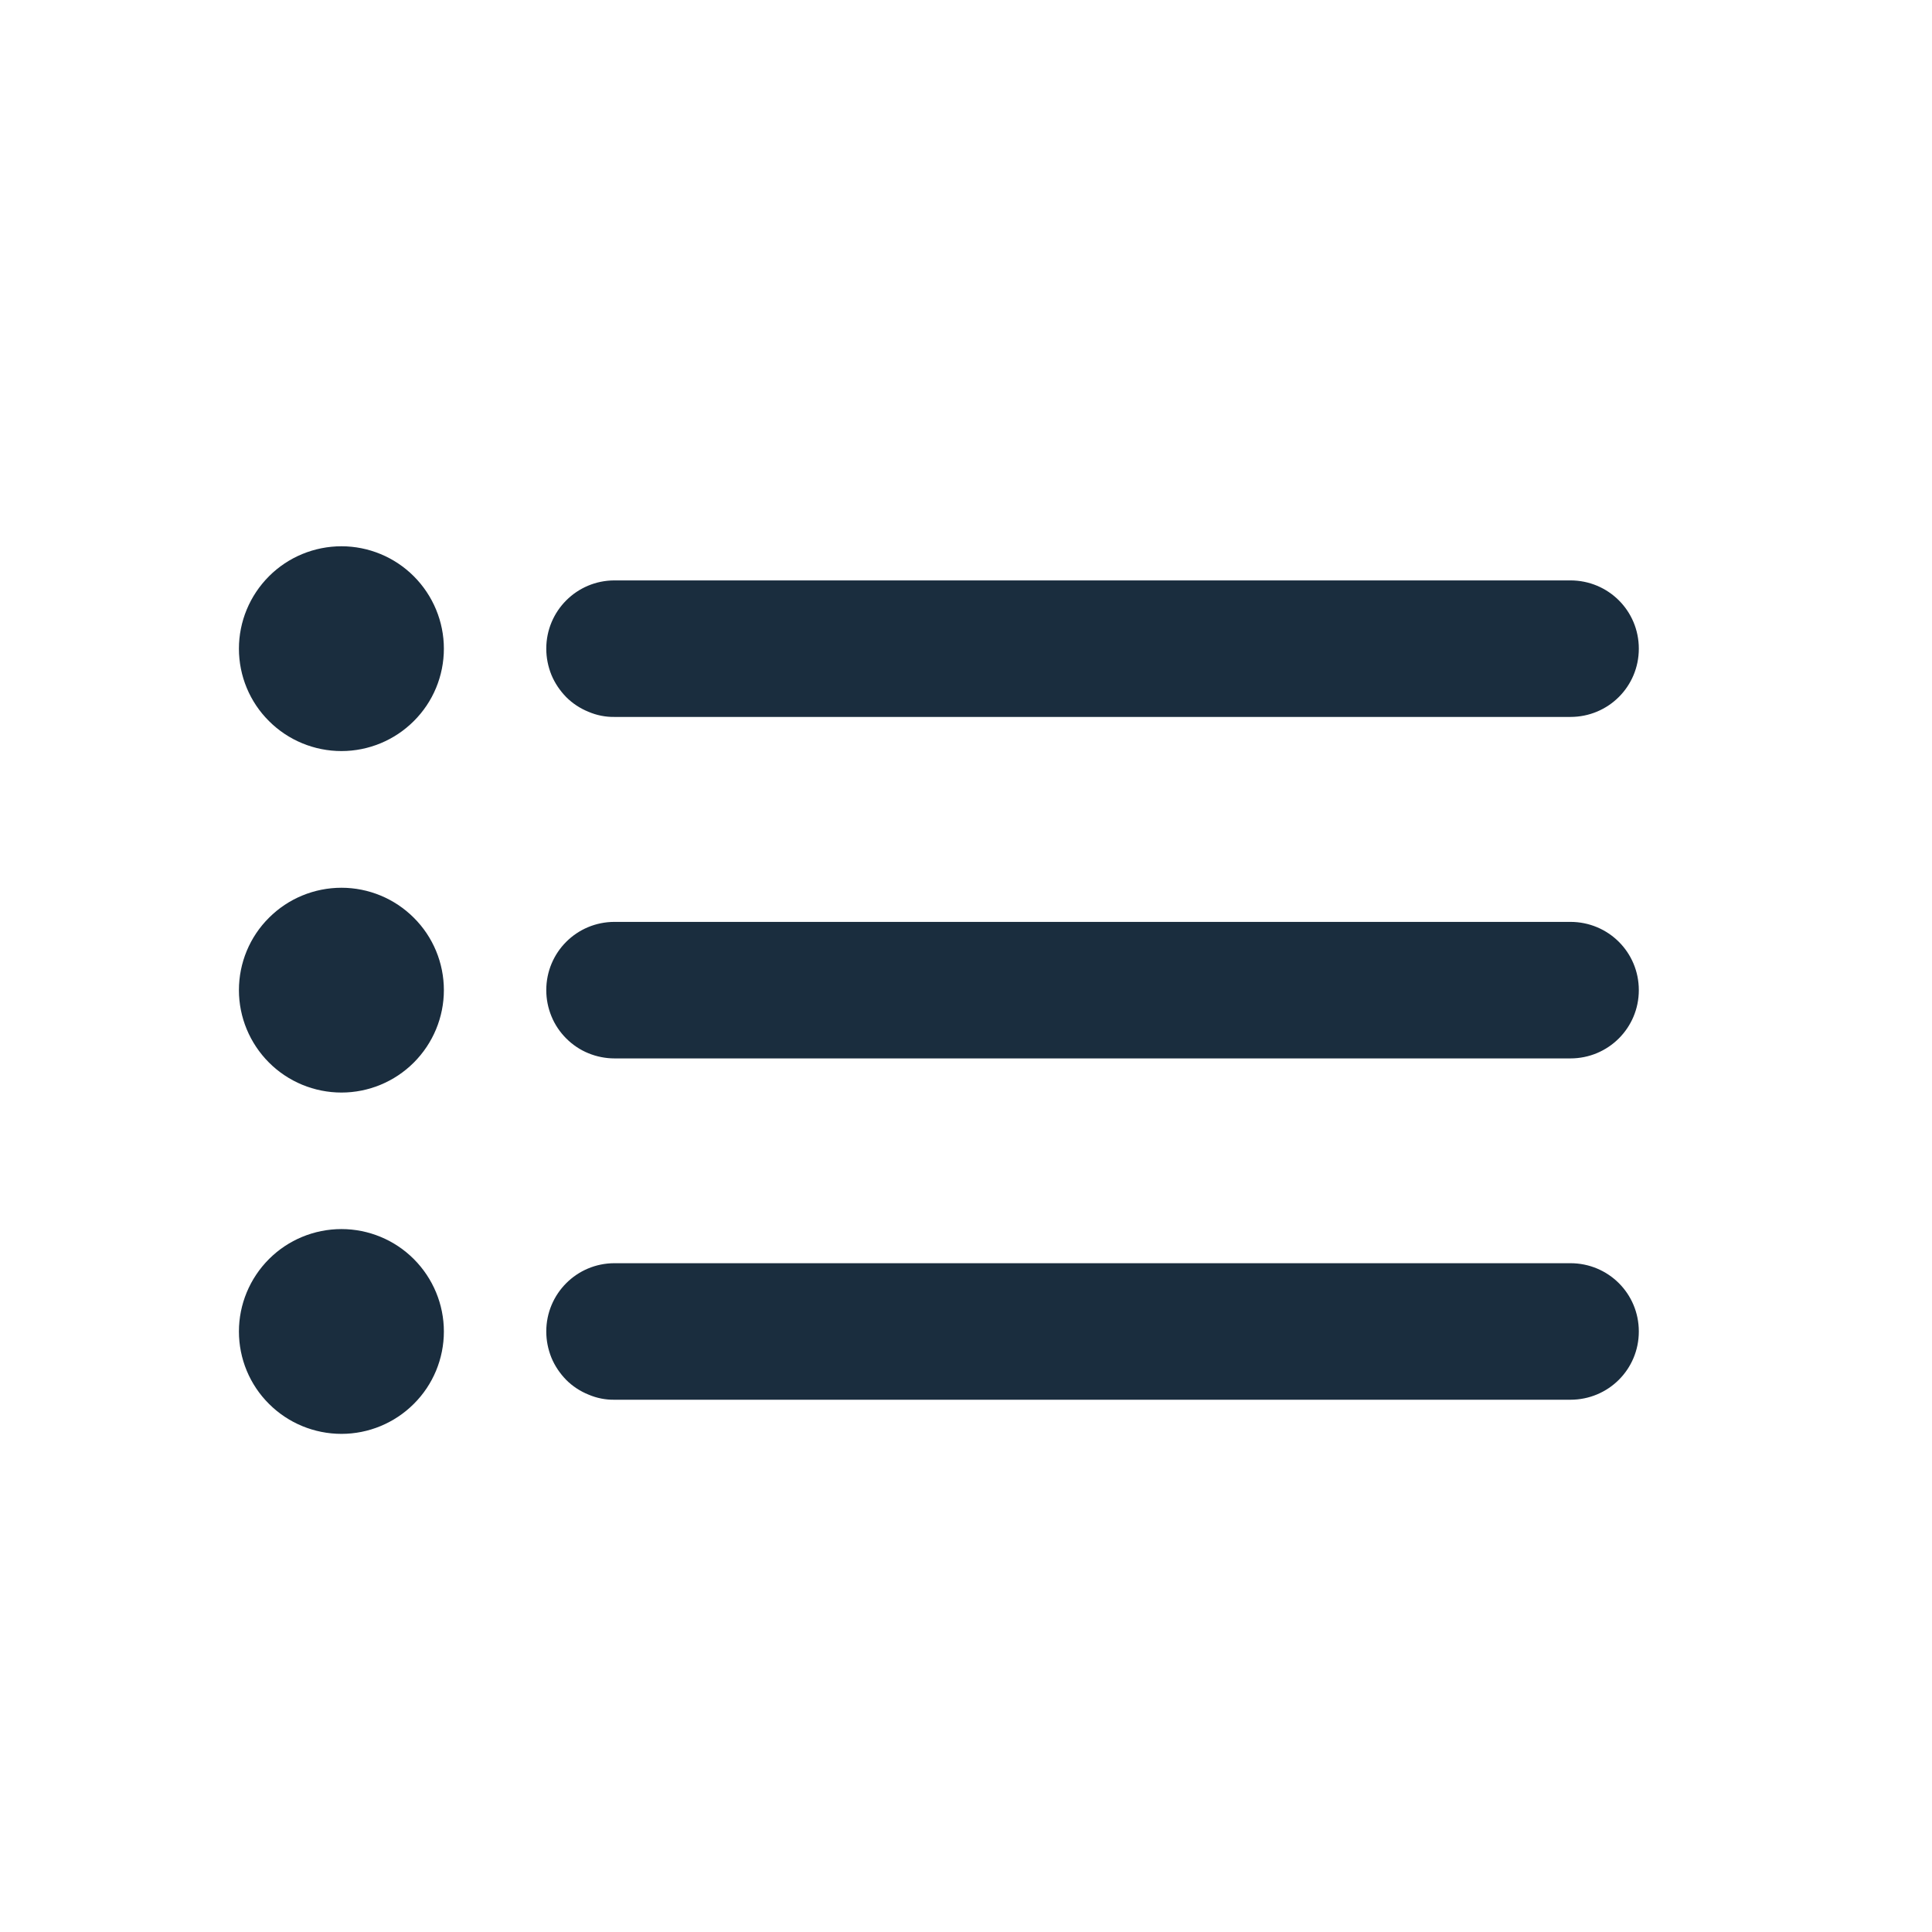<?xml version="1.0" encoding="UTF-8"?> <svg xmlns="http://www.w3.org/2000/svg" width="12" height="12" viewBox="0 0 12 12" fill="none"><path fill-rule="evenodd" clip-rule="evenodd" d="M2.121 7.634C2.289 7.634 2.451 7.701 2.57 7.82C2.69 7.94 2.757 8.102 2.757 8.27C2.757 8.439 2.69 8.601 2.57 8.72C2.451 8.839 2.289 8.906 2.121 8.906C1.952 8.906 1.79 8.839 1.671 8.72C1.551 8.601 1.484 8.439 1.484 8.27C1.484 8.102 1.551 7.94 1.671 7.82C1.79 7.701 1.952 7.634 2.121 7.634ZM9.754 7.846C9.989 7.846 10.179 8.034 10.179 8.27C10.179 8.505 9.99 8.694 9.754 8.694H3.817C3.762 8.695 3.706 8.684 3.655 8.662C3.603 8.641 3.556 8.61 3.517 8.571C3.478 8.531 3.446 8.484 3.425 8.433C3.404 8.381 3.393 8.326 3.393 8.27C3.393 8.036 3.582 7.846 3.817 7.846H9.754ZM2.121 5.514C2.289 5.514 2.451 5.581 2.57 5.7C2.69 5.819 2.757 5.981 2.757 6.15C2.757 6.318 2.69 6.48 2.57 6.6C2.451 6.719 2.289 6.786 2.121 6.786C1.952 6.786 1.79 6.719 1.671 6.6C1.551 6.48 1.484 6.318 1.484 6.15C1.484 5.981 1.551 5.819 1.671 5.7C1.79 5.581 1.952 5.514 2.121 5.514ZM9.754 5.726C9.989 5.726 10.179 5.914 10.179 6.15C10.179 6.384 9.99 6.574 9.754 6.574H3.817C3.762 6.574 3.706 6.563 3.655 6.542C3.603 6.521 3.556 6.489 3.517 6.45C3.478 6.411 3.446 6.364 3.425 6.312C3.404 6.261 3.393 6.206 3.393 6.15C3.393 5.915 3.582 5.726 3.817 5.726H9.754ZM2.121 3.393C2.289 3.393 2.451 3.46 2.57 3.579C2.69 3.699 2.757 3.861 2.757 4.029C2.757 4.198 2.69 4.36 2.57 4.479C2.451 4.598 2.289 4.665 2.121 4.665C1.952 4.665 1.79 4.598 1.671 4.479C1.551 4.36 1.484 4.198 1.484 4.029C1.484 3.861 1.551 3.699 1.671 3.579C1.79 3.46 1.952 3.393 2.121 3.393ZM9.754 3.605C9.989 3.605 10.179 3.793 10.179 4.029C10.179 4.264 9.99 4.453 9.754 4.453H3.817C3.762 4.454 3.706 4.443 3.655 4.421C3.603 4.4 3.556 4.369 3.517 4.33C3.478 4.29 3.446 4.243 3.425 4.192C3.404 4.14 3.393 4.085 3.393 4.029C3.393 3.795 3.582 3.605 3.817 3.605H9.754Z" fill="#1A2D3E"></path></svg> 